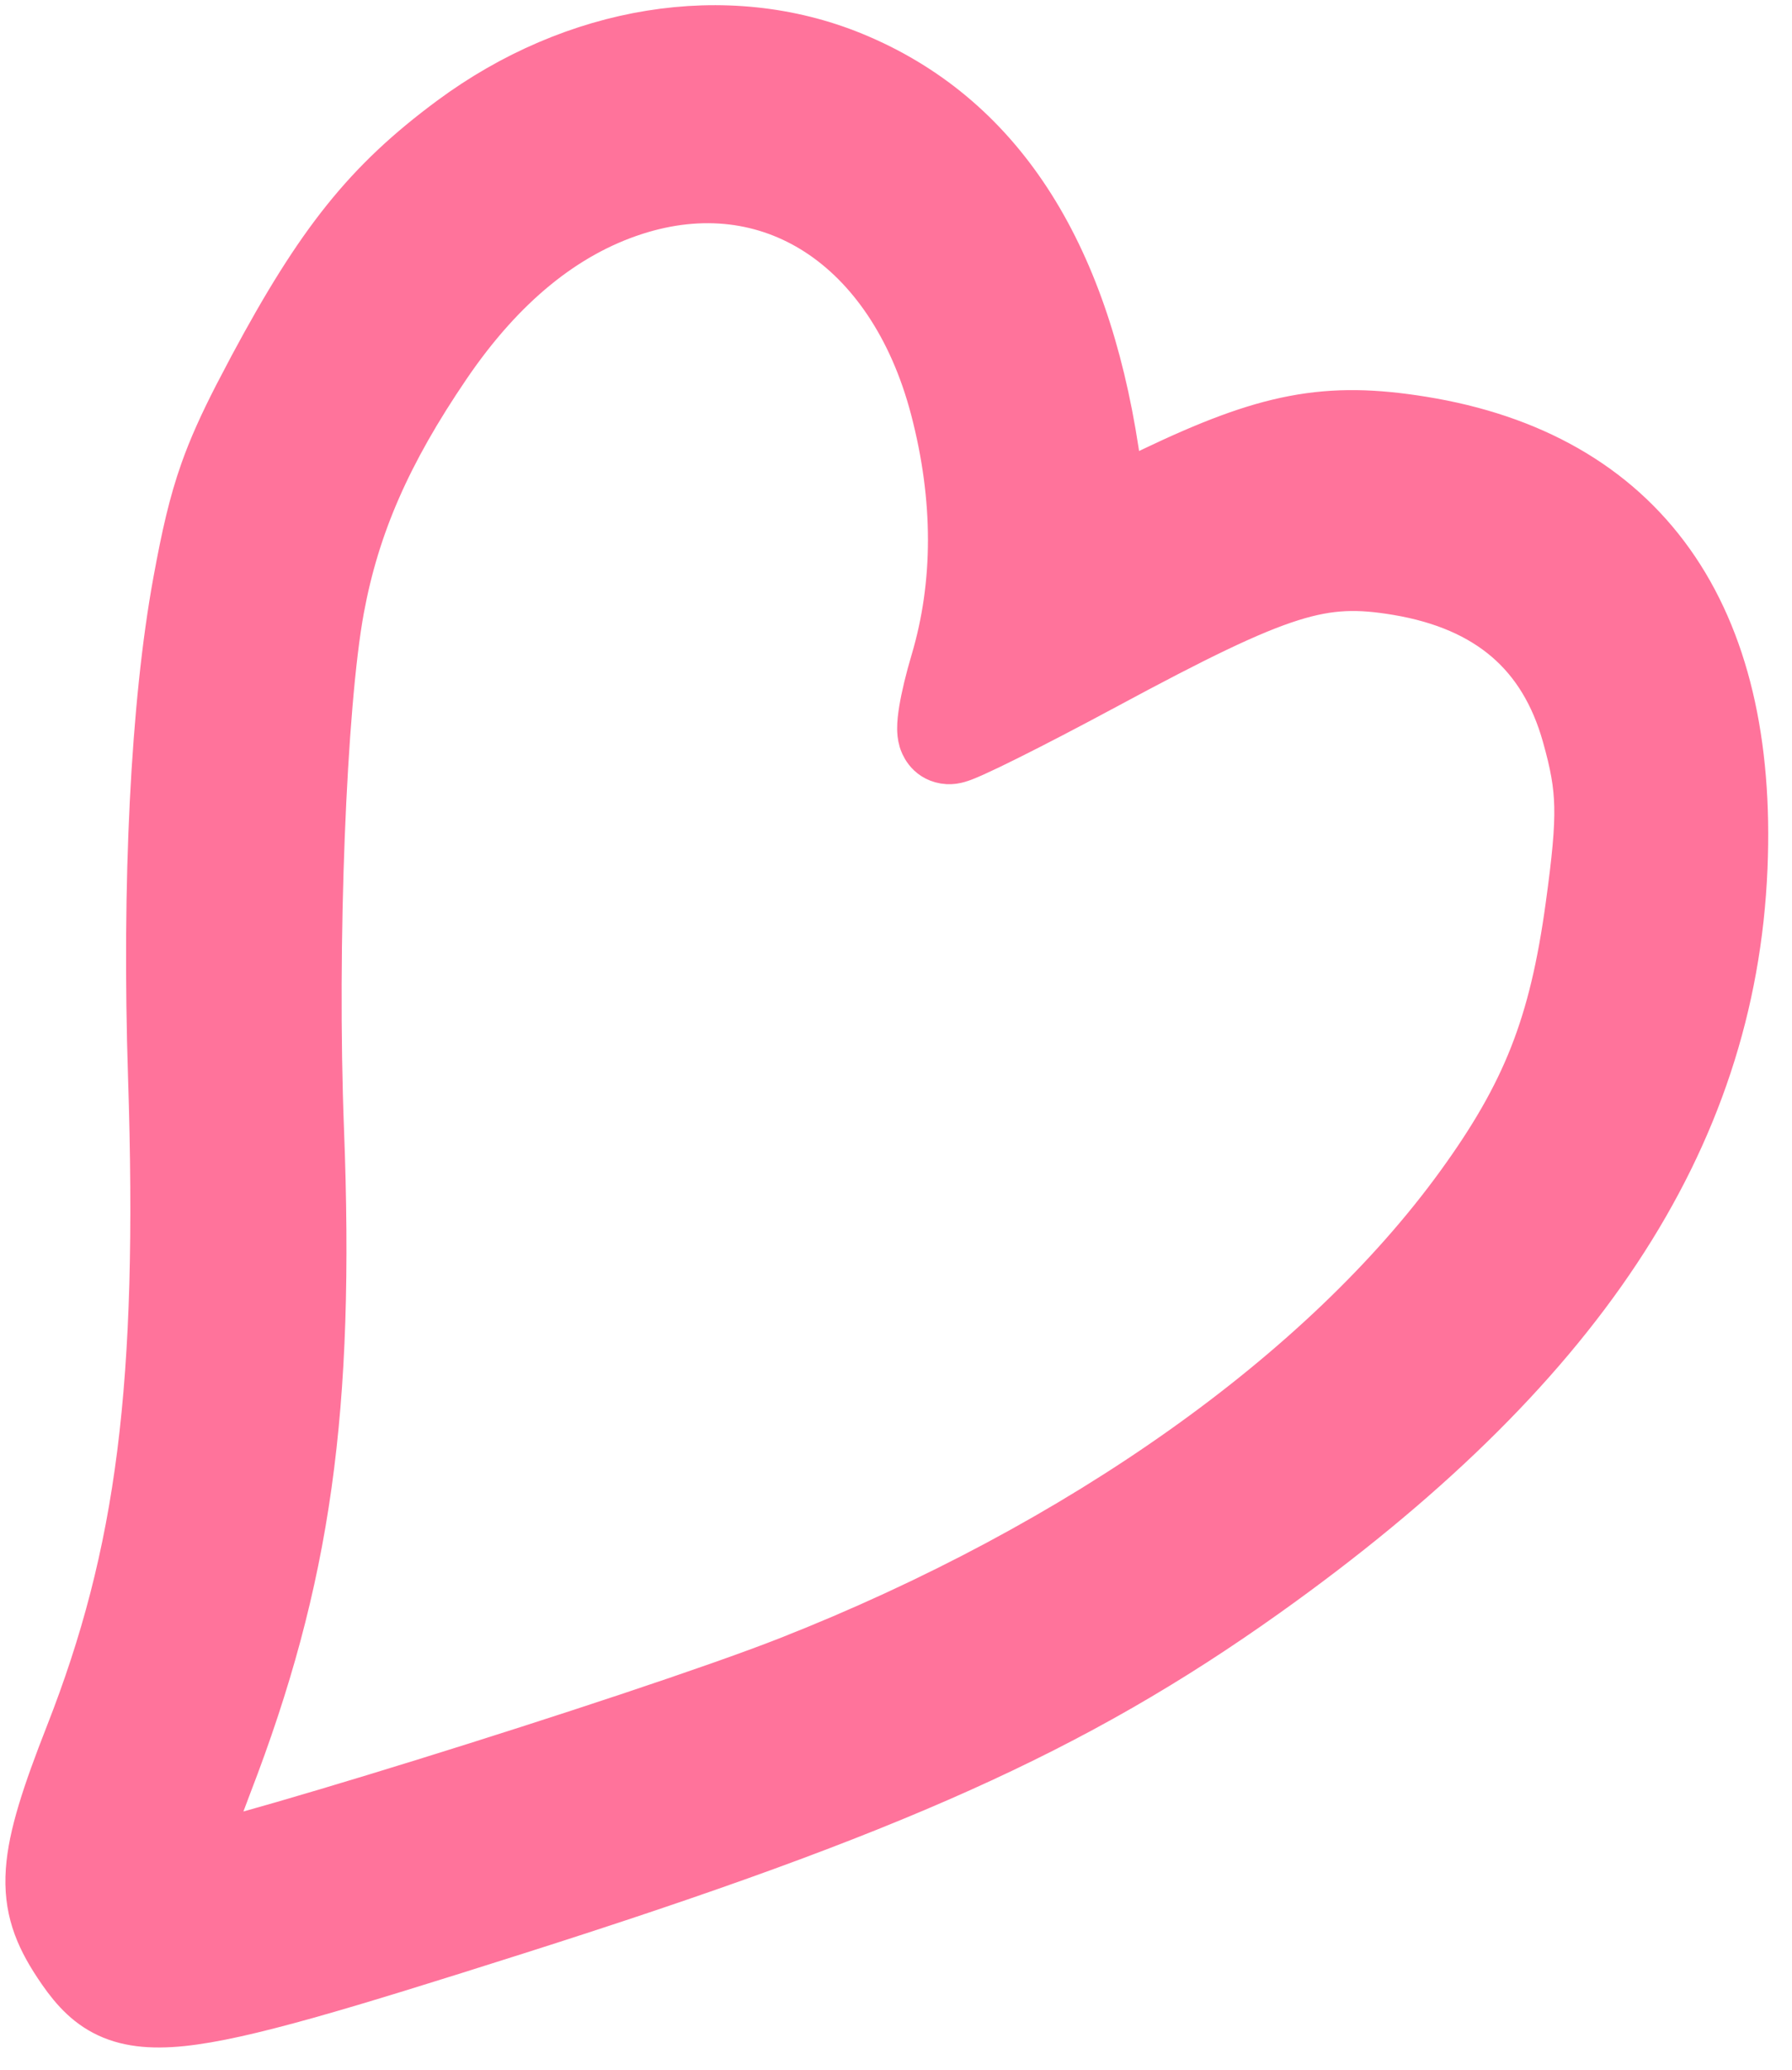 <?xml version="1.0" encoding="UTF-8"?> <svg xmlns="http://www.w3.org/2000/svg" width="71" height="82" viewBox="0 0 71 82" fill="none"><path d="M33.784 2.263C28.762 0.203 22.758 1.209 17.919 4.788C14.584 7.254 12.706 9.622 10.064 14.548L9.444 15.729C8.877 16.837 8.462 17.75 8.129 18.692C7.684 19.95 7.396 21.226 7.064 23.037C6.175 27.877 5.824 34.98 6.073 42.665C6.47 54.893 5.61 61.535 2.793 68.721C1.871 71.072 1.324 72.727 1.229 74.089C1.126 75.558 1.548 76.626 2.315 77.784C2.794 78.506 3.331 79.202 4.153 79.635C4.989 80.076 5.975 80.175 7.211 80.048C9.617 79.799 13.526 78.618 20.434 76.424C35.317 71.696 42.543 68.466 50.09 63.098C62.439 54.312 68.581 45.189 69.03 34.365C69.235 29.425 68.294 25.352 66.135 22.32C63.962 19.27 60.641 17.394 56.341 16.701C54.489 16.402 52.943 16.35 51.271 16.668C49.619 16.983 47.902 17.649 45.699 18.701L44.346 19.347L44.125 17.9C42.917 9.956 39.537 4.623 33.784 2.263ZM25.119 8.321C27.828 7.442 30.361 7.802 32.43 9.139C34.514 10.486 36.204 12.877 37.068 16.18C38.002 19.75 37.992 23.14 37.078 26.217C36.863 26.938 36.701 27.618 36.615 28.139C36.574 28.392 36.543 28.648 36.545 28.867C36.546 28.967 36.554 29.131 36.605 29.302C36.636 29.405 36.814 29.944 37.435 30.048C37.599 30.076 37.735 30.055 37.779 30.048C37.841 30.039 37.894 30.026 37.93 30.016C38.003 29.996 38.075 29.971 38.134 29.948C38.256 29.902 38.404 29.838 38.567 29.765C38.896 29.617 39.339 29.405 39.858 29.146C40.901 28.628 42.286 27.907 43.766 27.111C47.346 25.183 49.493 24.131 51.14 23.613C52.712 23.119 53.825 23.112 55.364 23.369C57.222 23.68 58.668 24.324 59.758 25.259C60.844 26.191 61.632 27.462 62.097 29.123C62.412 30.245 62.559 31.015 62.58 31.935C62.602 32.882 62.49 34.024 62.233 35.897C61.586 40.615 60.516 43.325 57.88 46.963C52.496 54.397 42.866 61.255 31.227 65.831C28.381 66.949 22.286 68.961 16.845 70.649C14.129 71.491 11.591 72.249 9.72 72.77C9.093 72.944 8.545 73.087 8.095 73.201C8.31 72.508 8.617 71.62 8.98 70.678C12.126 62.519 13.056 55.821 12.63 44.758C12.347 37.421 12.727 27.91 13.432 24.102C14.042 20.809 15.292 17.927 17.663 14.444C19.855 11.224 22.357 9.218 25.119 8.321Z" fill="#FF739B" stroke="#FF739B" stroke-width="2"></path></svg> 
